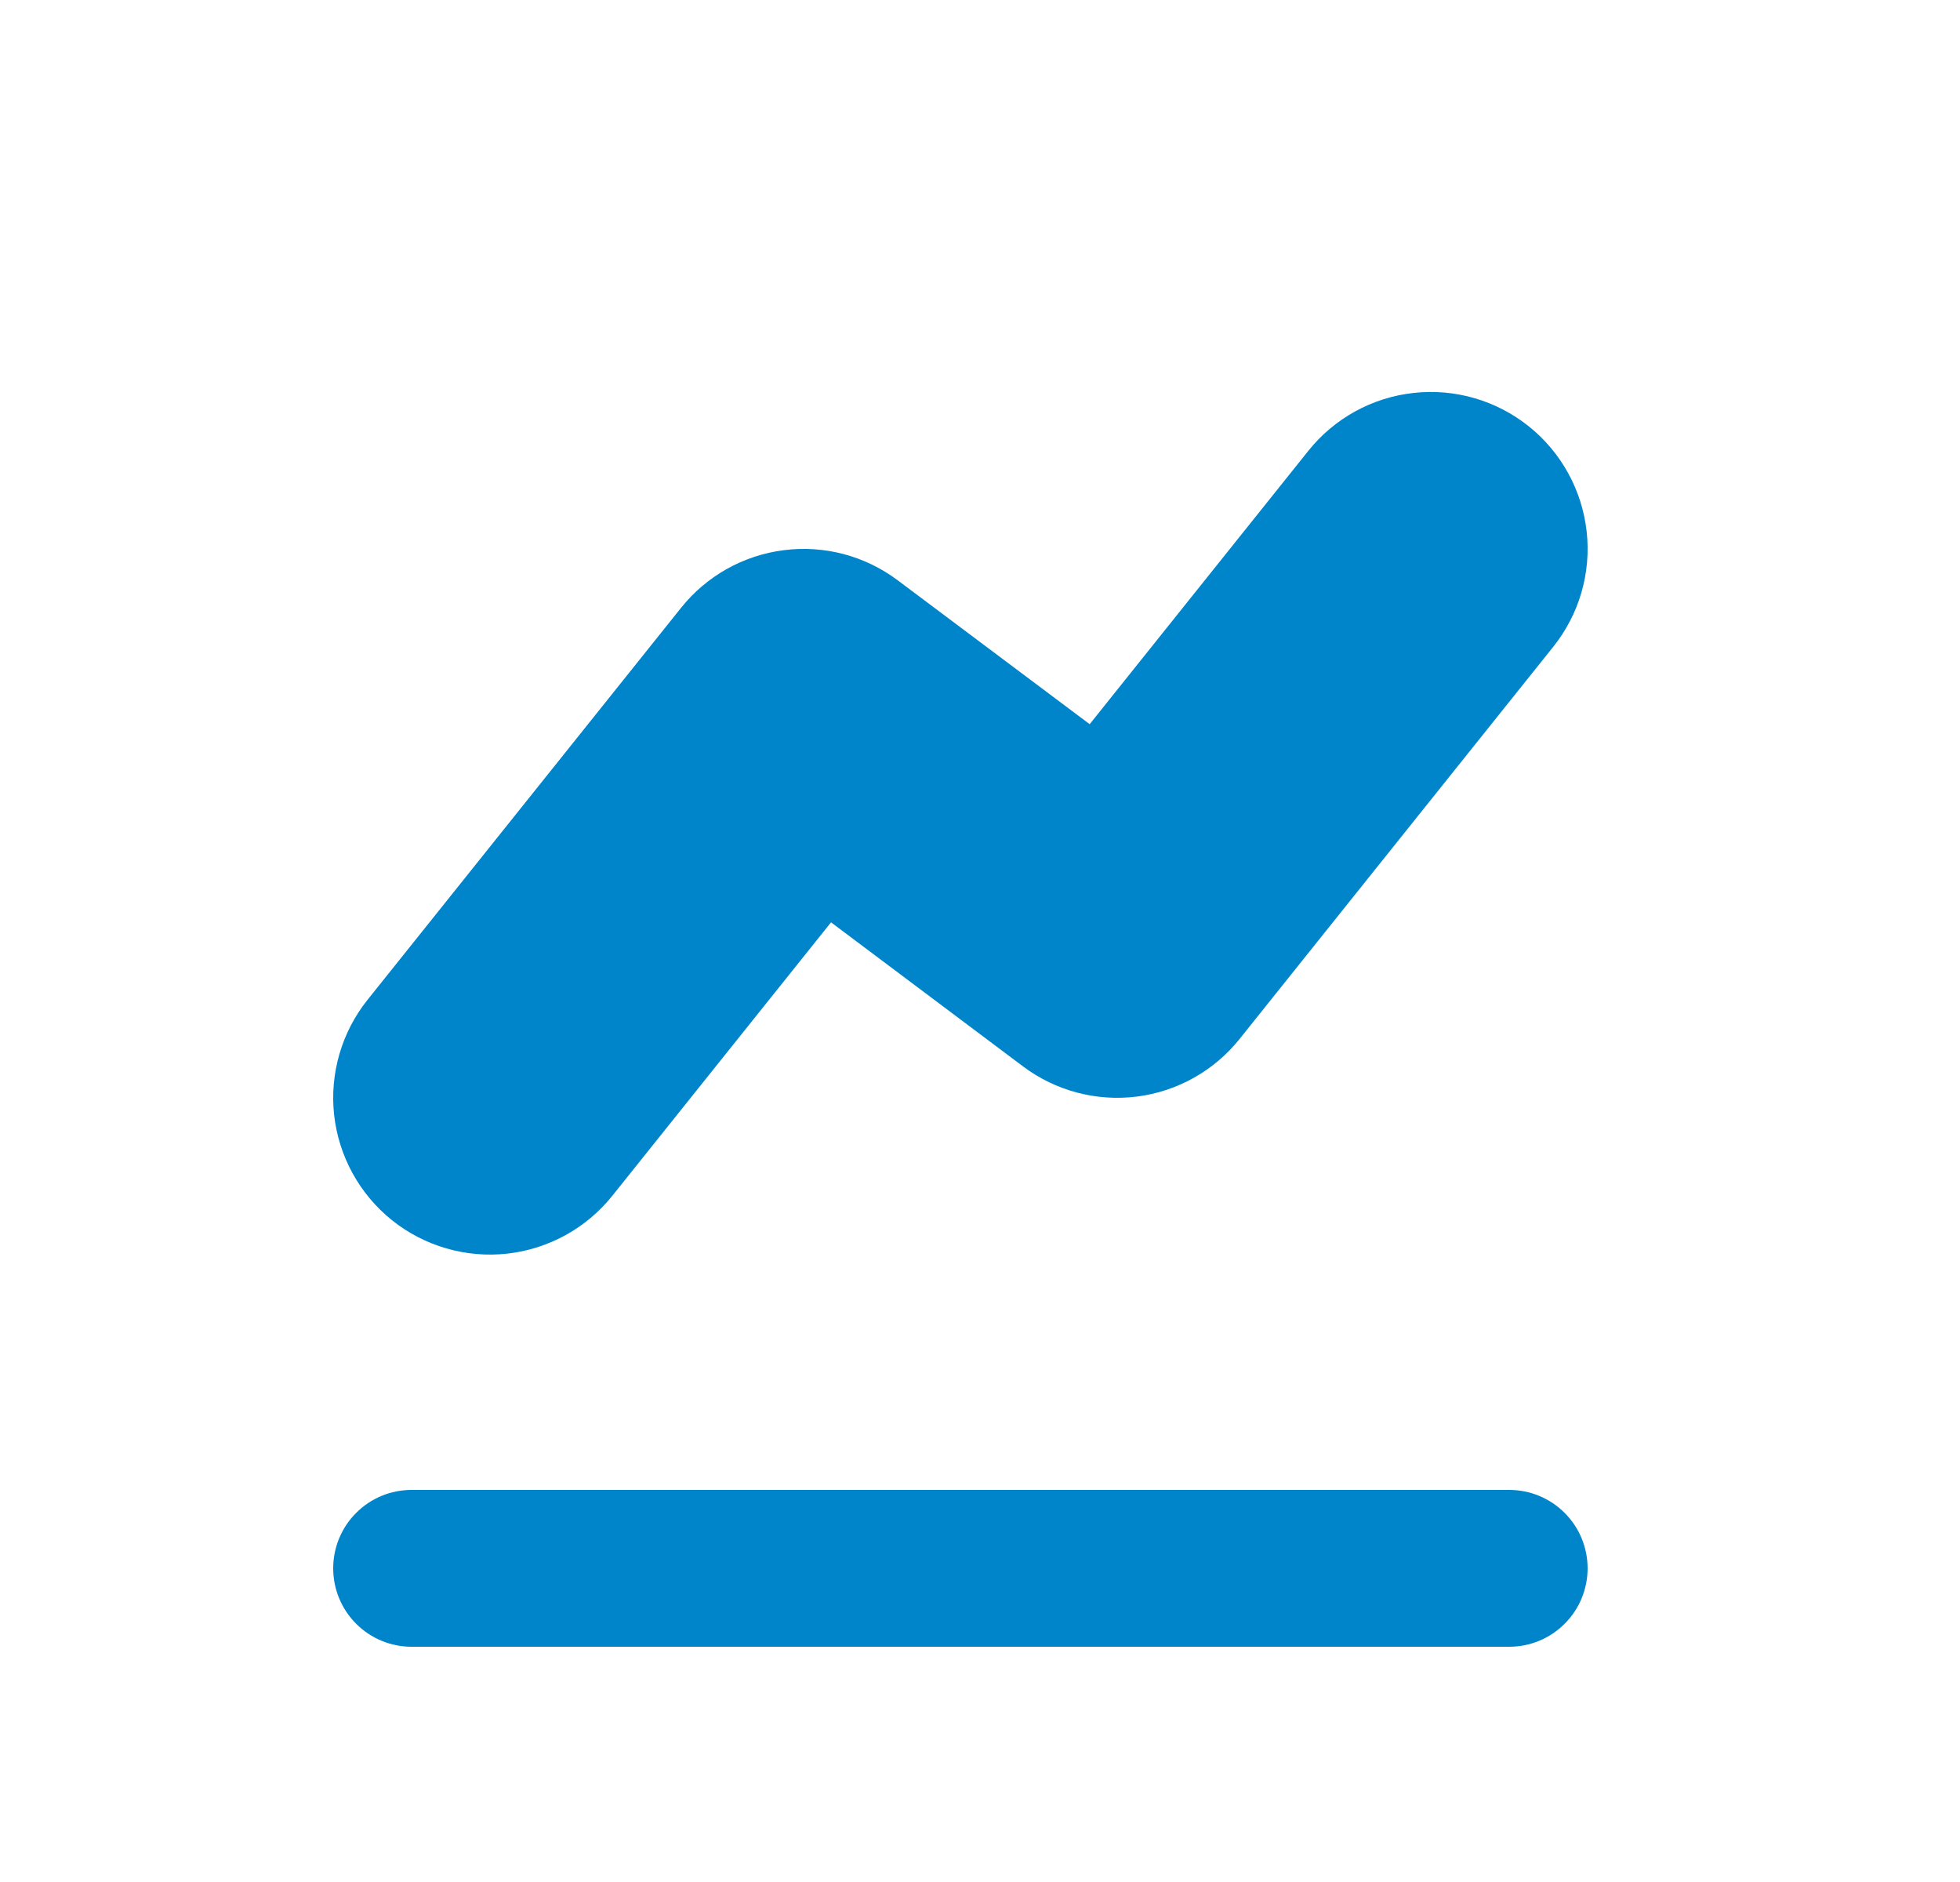 <svg width="25" height="24" viewBox="0 0 25 24" fill="none" xmlns="http://www.w3.org/2000/svg">
<path d="M5 15.561C5.414 15.892 5.943 16.045 6.47 15.987C6.997 15.928 7.48 15.662 7.811 15.248L10.6 11.762L13.05 13.6C13.466 13.912 13.987 14.049 14.502 13.984C15.018 13.918 15.488 13.654 15.812 13.248L19.812 8.248C20.143 7.834 20.297 7.305 20.238 6.778C20.179 6.25 19.914 5.768 19.5 5.437C19.085 5.105 18.556 4.952 18.029 5.011C17.502 5.069 17.019 5.335 16.688 5.749L13.899 9.235L11.45 7.4C11.034 7.088 10.514 6.95 9.998 7.016C9.483 7.081 9.013 7.344 8.688 7.75L4.688 12.75C4.357 13.164 4.204 13.693 4.262 14.22C4.321 14.747 4.586 15.229 5 15.561ZM5.25 21H19.25C19.515 21 19.77 20.895 19.957 20.707C20.145 20.52 20.25 20.265 20.25 20C20.25 19.735 20.145 19.48 19.957 19.293C19.77 19.105 19.515 19 19.25 19H5.25C4.985 19 4.73 19.105 4.543 19.293C4.355 19.48 4.25 19.735 4.25 20C4.25 20.265 4.355 20.52 4.543 20.707C4.73 20.895 4.985 21 5.25 21Z" fill="#0085CA"/>
</svg>
